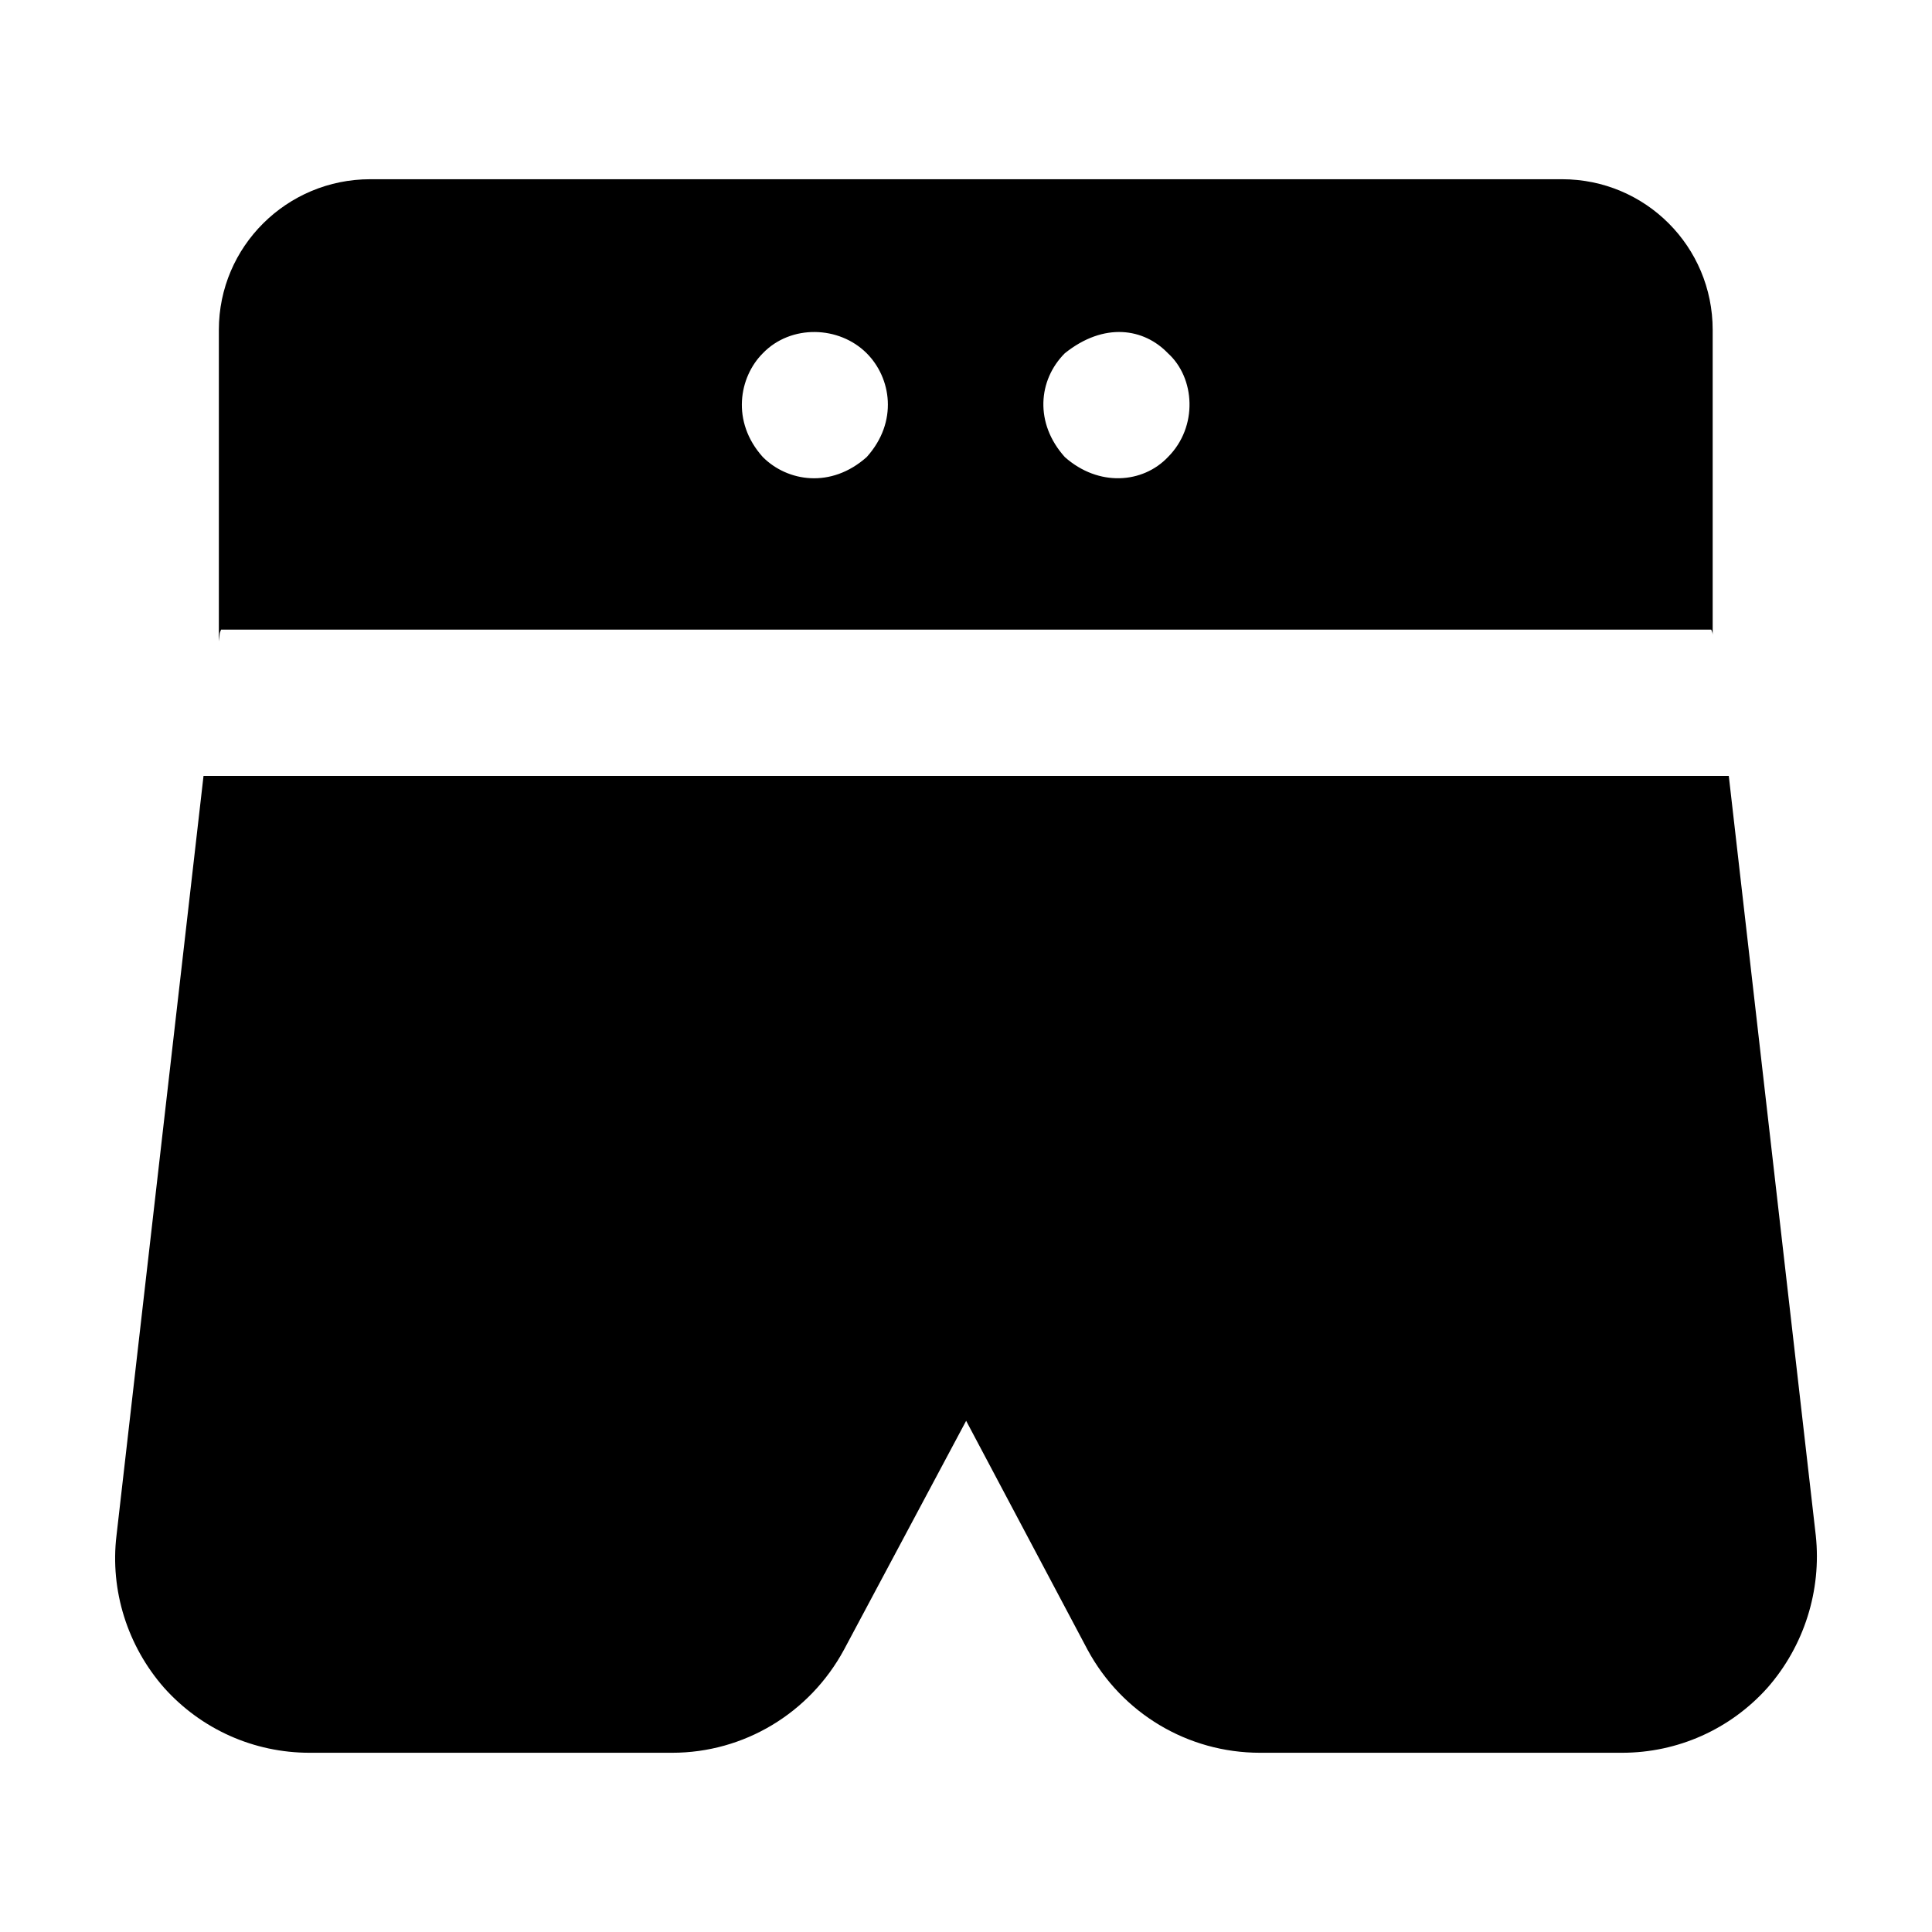 <?xml version="1.0" encoding="UTF-8"?>
<!-- Uploaded to: SVG Repo, www.svgrepo.com, Generator: SVG Repo Mixer Tools -->
<svg fill="#000000" width="800px" height="800px" version="1.1" viewBox="144 144 512 512" xmlns="http://www.w3.org/2000/svg">
 <g>
  <path d="m174.87 550.95c-1.742 14.531 2.91 29.258 12.598 40.305 9.883 11.047 23.832 17.246 38.562 17.246h96.109c18.988 0 36.426-10.461 45.535-27.324l32.363-60.648 32.164 60.648c9.105 16.859 26.551 27.324 45.734 27.324h95.918c14.727 0 28.68-6.199 38.562-17.246 9.688-11.047 14.34-25.77 12.789-40.305l-23.059-201.33h-404.21z"/>
  <path d="m597.49 310.86c0.195 0.387 0.387 0.969 0.387 1.359v-80.809c0-22.09-17.824-39.914-39.918-39.914h-315.85c-22.09 0-40.109 17.828-40.109 39.914v82.547l0.195-1.742c0-0.387 0.195-0.969 0.387-1.359zm-171.3-73.246c10.426-8.34 20.973-6.629 27.324 0 7.188 6.484 8.059 19.449 0 27.516-6.648 7.008-18.379 7.941-27.324 0-8.062-8.969-7.09-20.406 0-27.516zm-80.027 0c7.449-7.715 20.234-7.289 27.516 0 6.484 6.484 8.438 18.152 0 27.516-9.441 8.402-20.992 6.523-27.516 0-8.457-9.387-6.301-21.219 0-27.516z"/>
 </g>
</svg>